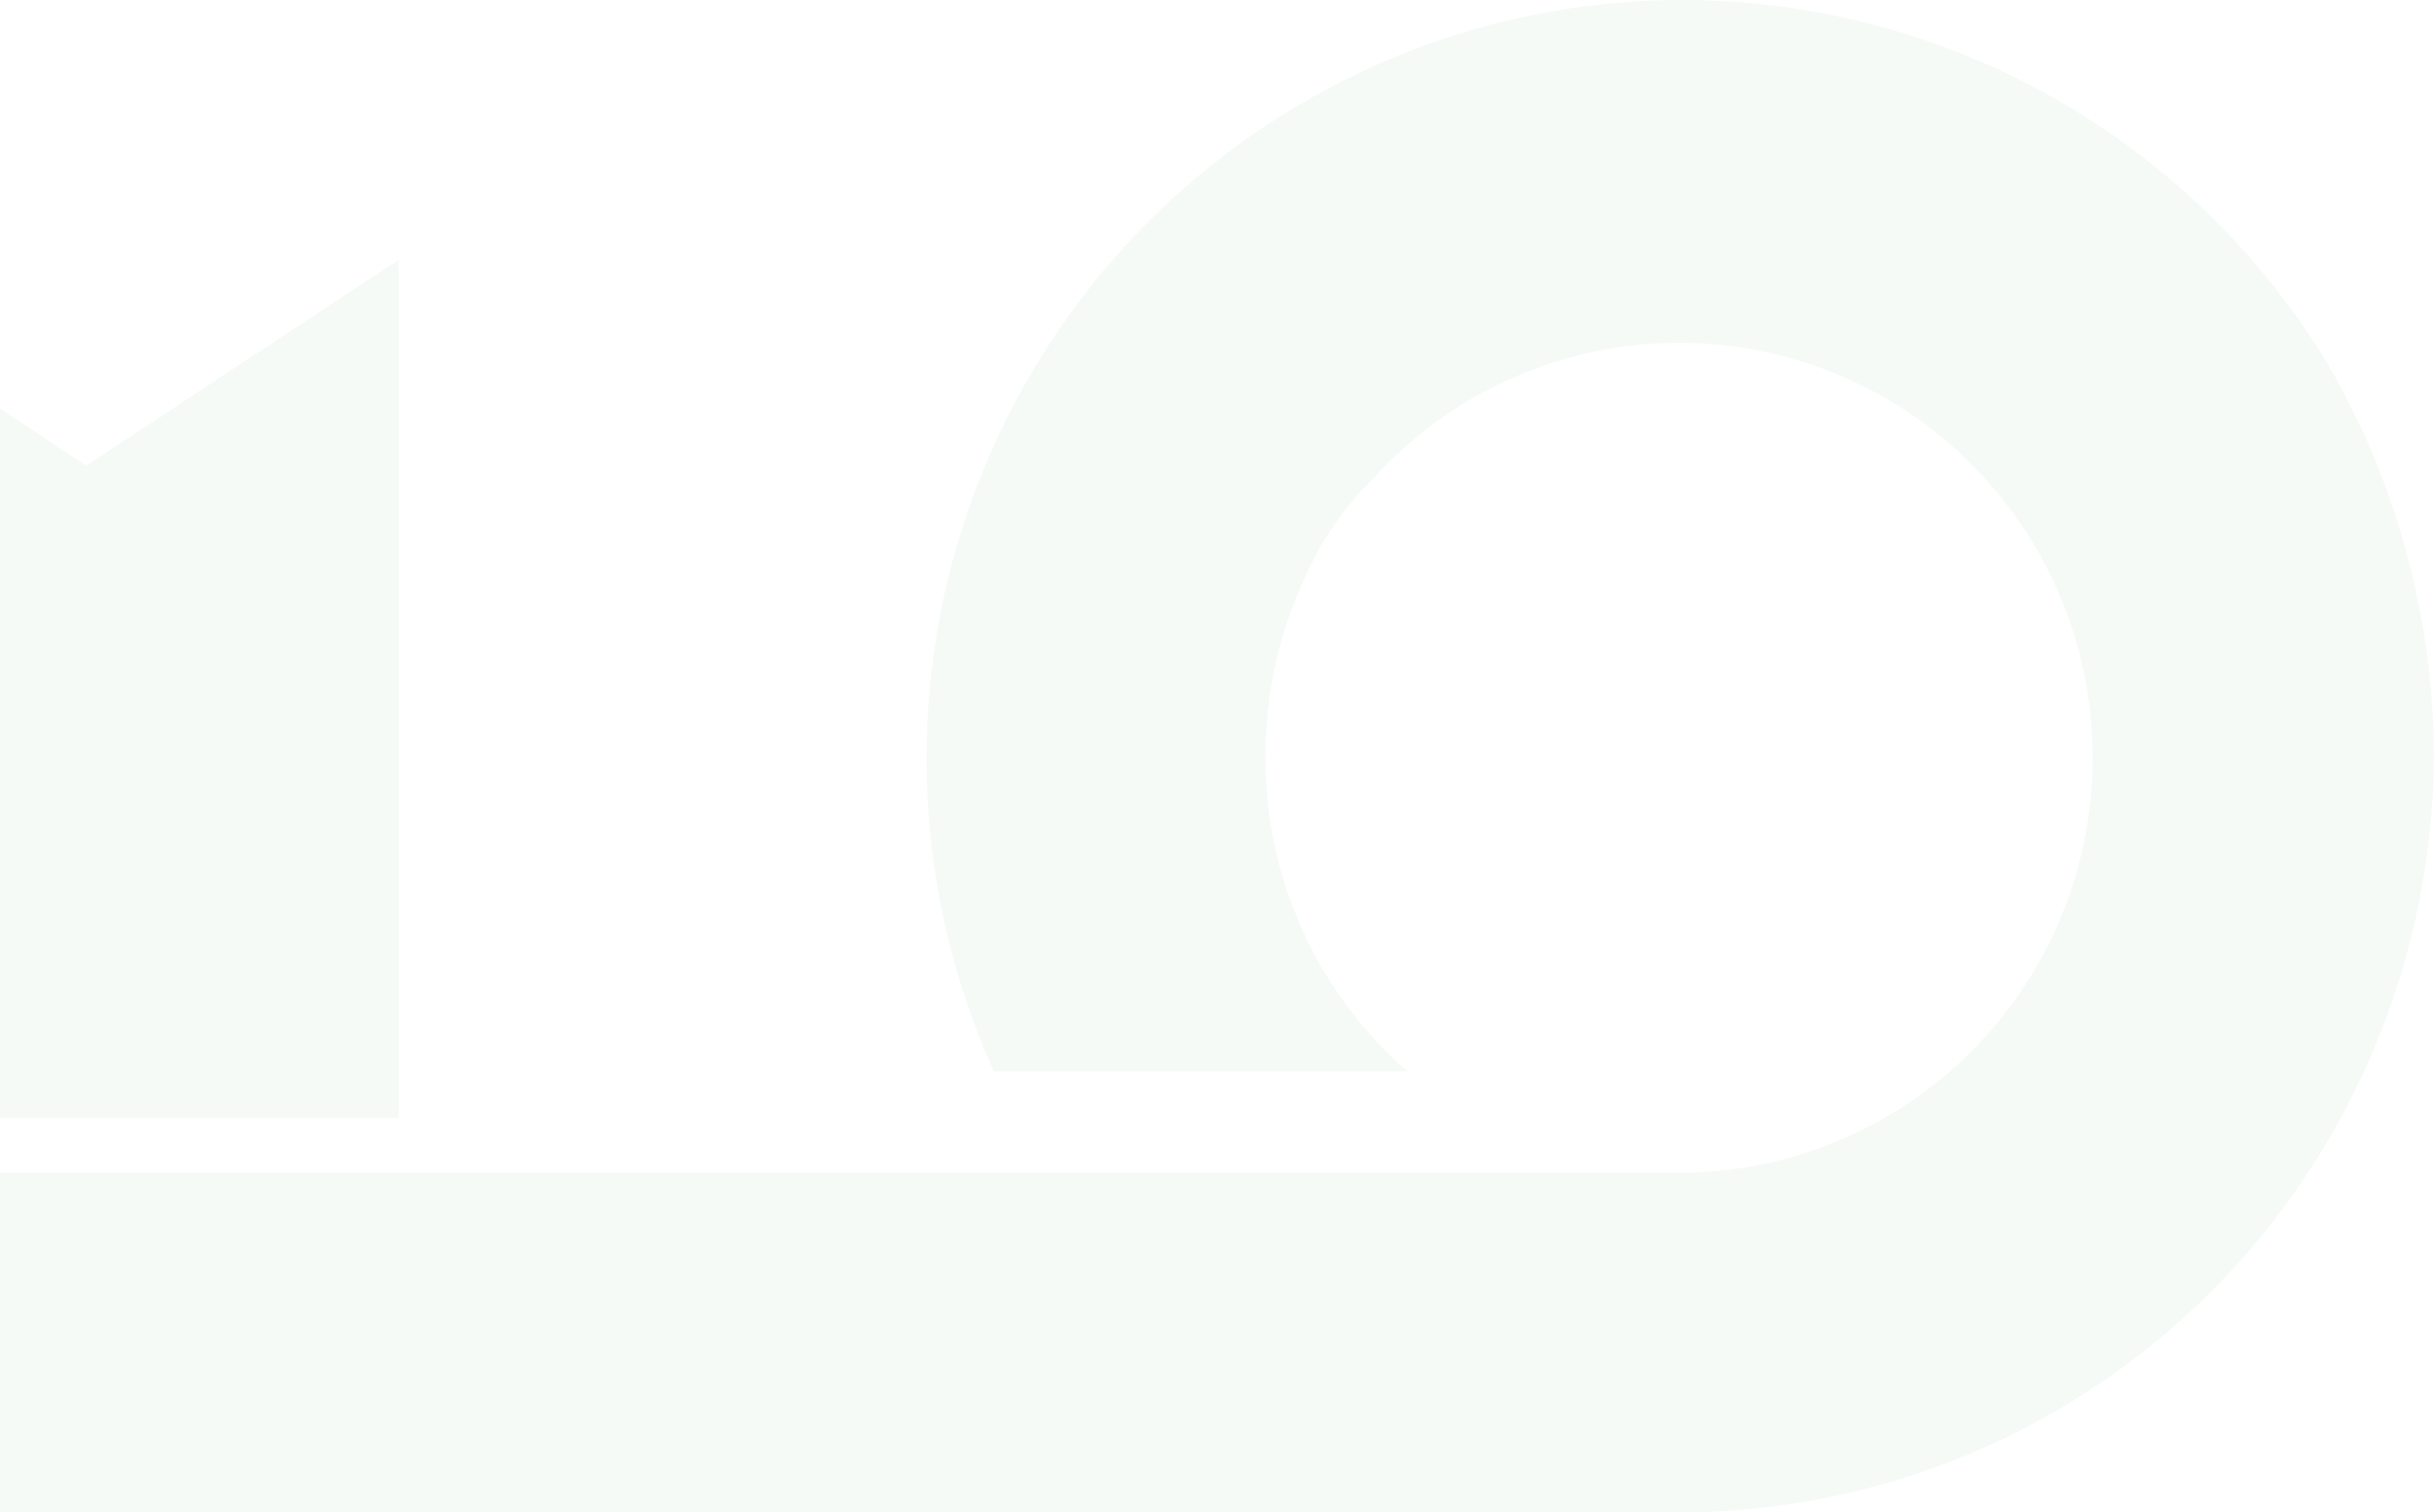 <svg width="544" height="338" viewBox="0 0 544 338" fill="none" xmlns="http://www.w3.org/2000/svg">
<g opacity="0.05">
<path d="M19.258 104.074L89.115 58.047L89.115 249.826L-50 249.826L-50 58.047L19.258 104.074Z" fill="#239A48"/>
<path d="M-50 262.114L-50 338L377.895 338C404.641 337.575 430.902 330.766 454.505 318.134C478.108 305.503 498.374 287.414 513.627 265.362C533.267 236.944 543.858 203.217 544 168.634C543.83 137.832 535.581 107.619 520.084 81.031C497.643 44.234 462.066 17.407 420.6 6.016C379.135 -5.375 334.902 -0.472 296.913 19.725C258.924 39.922 230.039 73.893 216.142 114.718C202.246 155.543 204.383 200.148 222.12 239.446L314.548 239.446C304.567 230.726 296.569 219.956 291.097 207.865C285.624 195.774 282.805 182.644 282.829 169.364C282.774 155.232 285.882 141.267 291.923 128.501C295.508 120.501 300.547 113.241 306.782 107.093C317.116 95.646 330.136 86.97 344.658 81.853C359.181 76.735 374.748 75.338 389.945 77.789C405.142 80.24 419.489 86.46 431.683 95.885C443.877 105.311 453.533 117.643 459.773 131.762C466.013 145.882 468.64 161.341 467.417 176.738C466.193 192.135 461.156 206.982 452.765 219.93C444.373 232.879 432.892 243.519 419.363 250.886C405.834 258.252 390.686 262.112 375.294 262.114L-50 262.114Z" fill="#239A48"/>
</g>
</svg>
